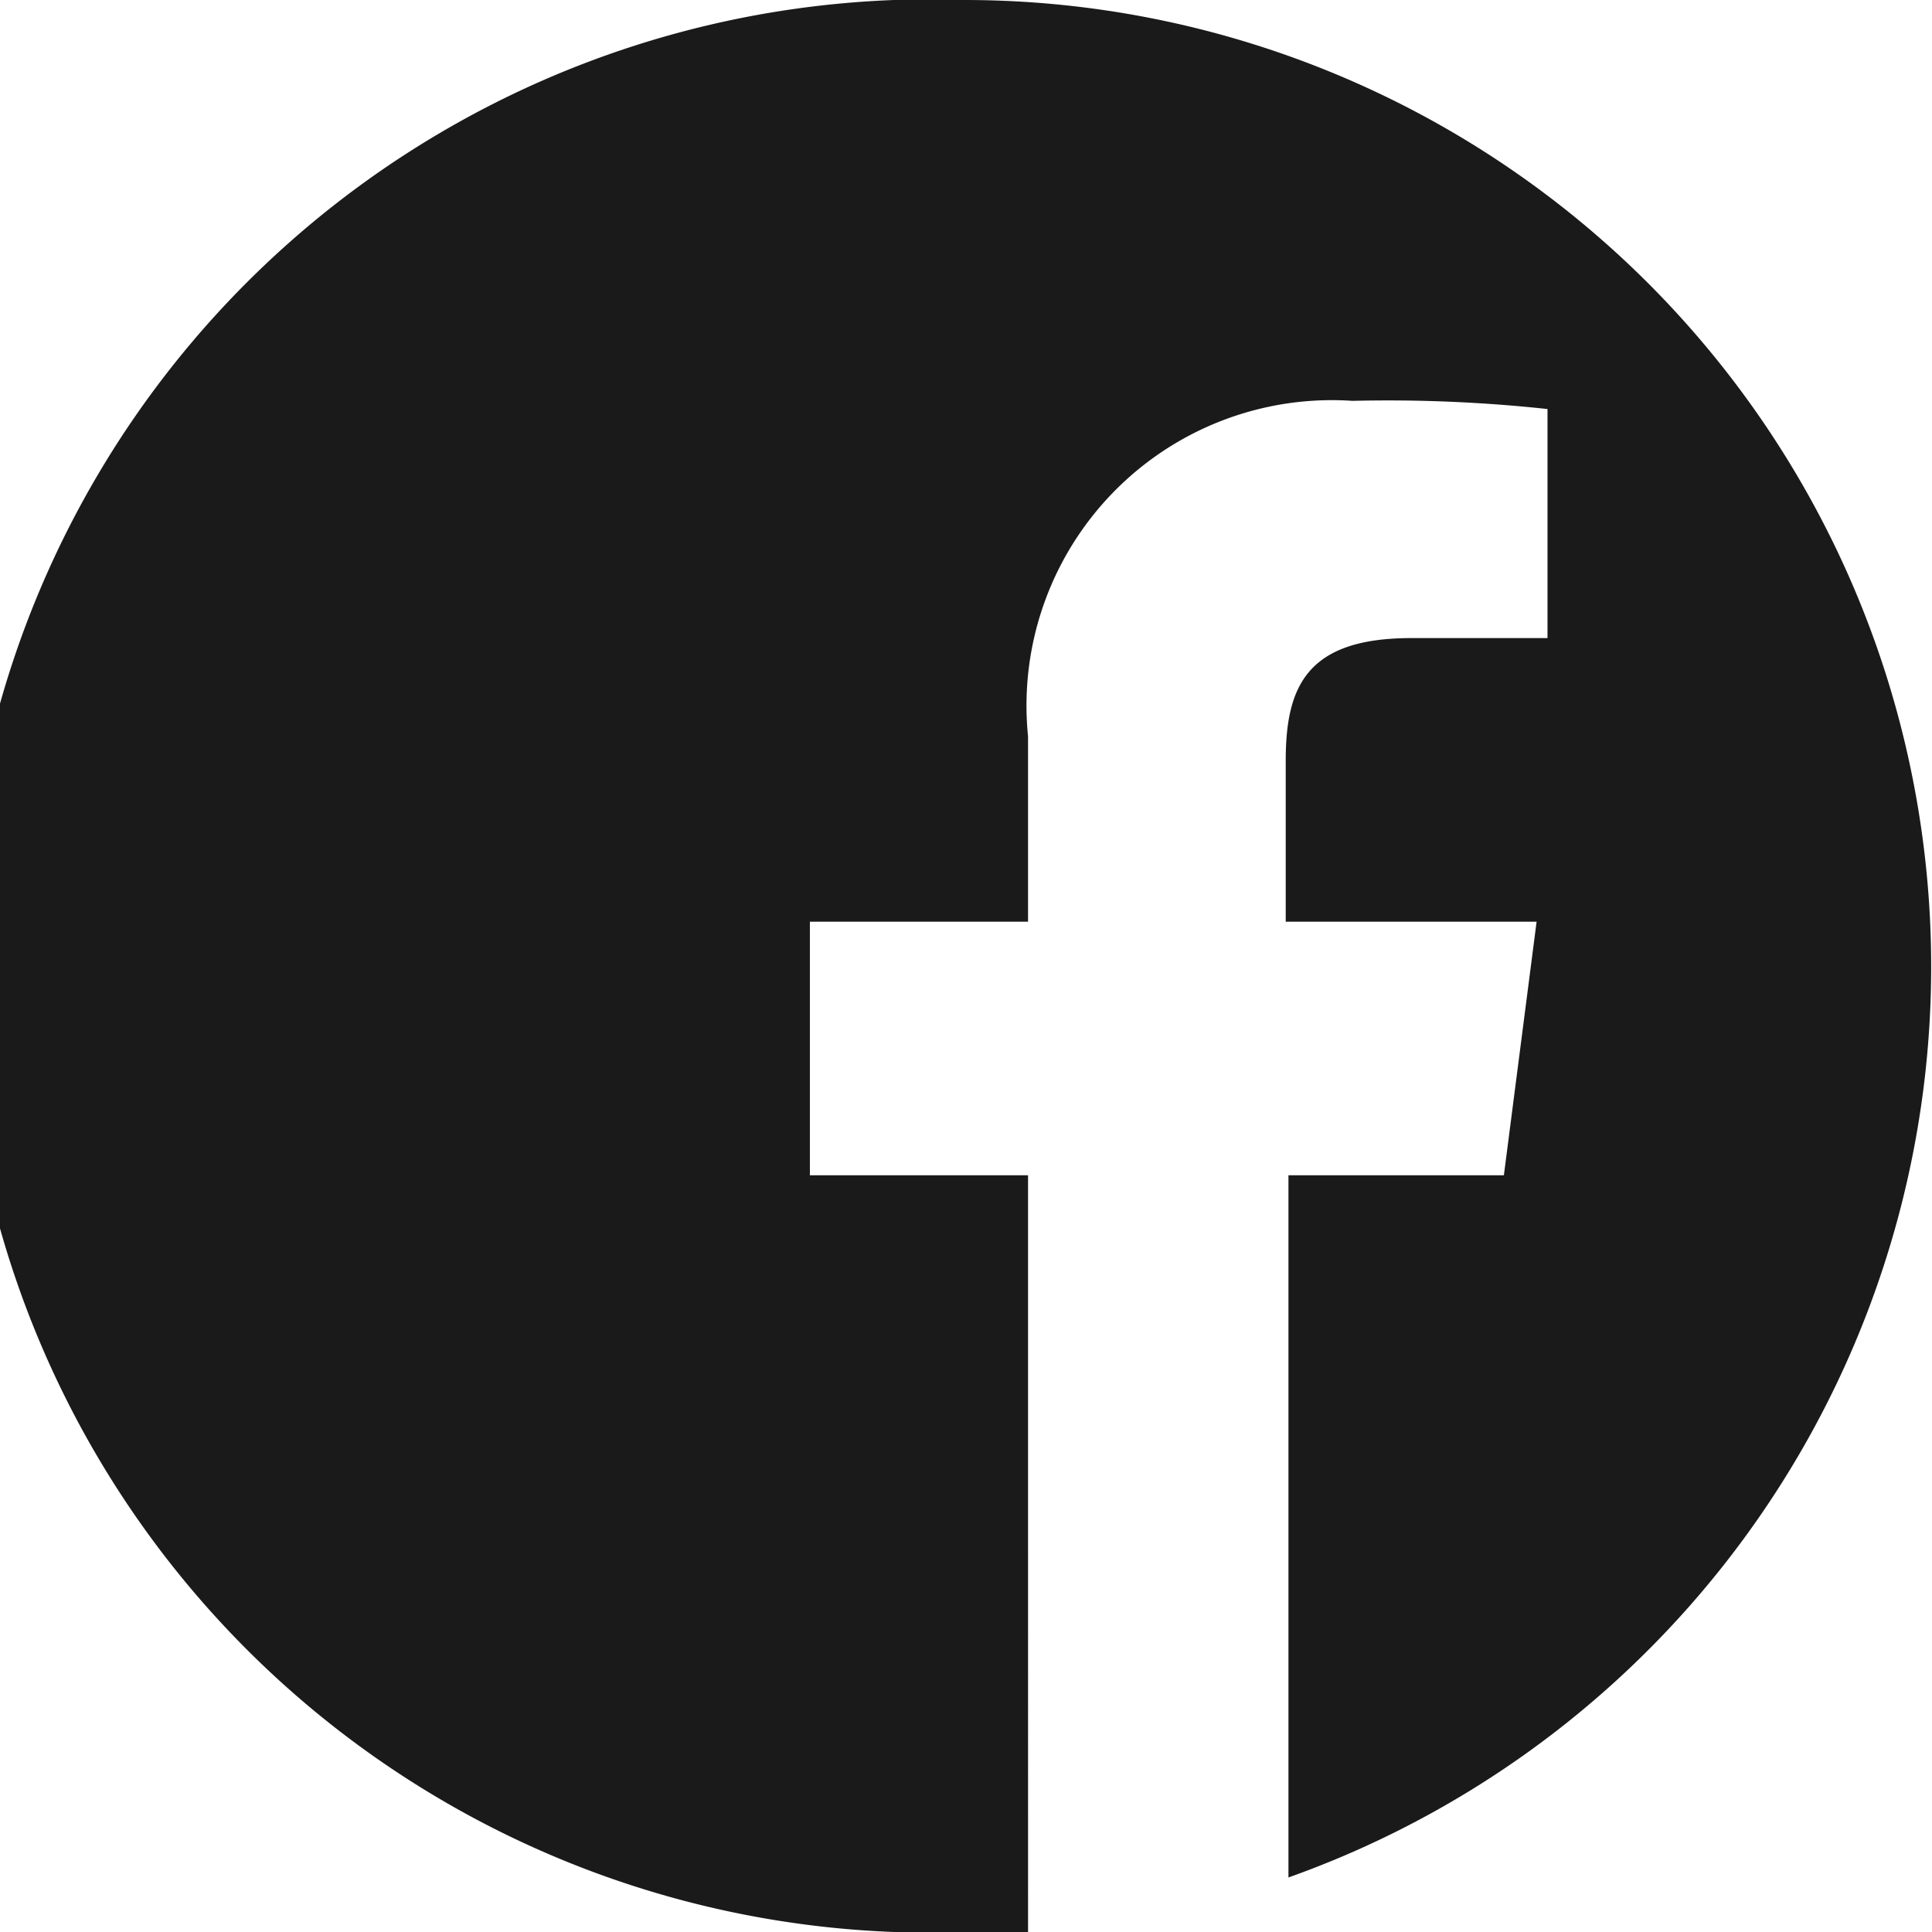 <svg xmlns="http://www.w3.org/2000/svg" viewBox="0 0 14.17 14.17"><defs><style>.cls-1{fill:#1a1a1a;}</style></defs><title>Facebook2</title><g id="Ebene_2" data-name="Ebene 2"><g id="Ebene_1-2" data-name="Ebene 1"><path class="cls-1" d="M7.09,0a7.09,7.09,0,1,0,0,14.17h.45V8.62H5.94V6.76h1.6V5.4A2.24,2.24,0,0,1,9.92,2.94,10.89,10.89,0,0,1,11.35,3V4.68h-1c-.77,0-.92.36-.92.9V6.76h1.84l-.24,1.86H9.45v5.15A7.09,7.09,0,0,0,7.09,0Z"/></g></g></svg>